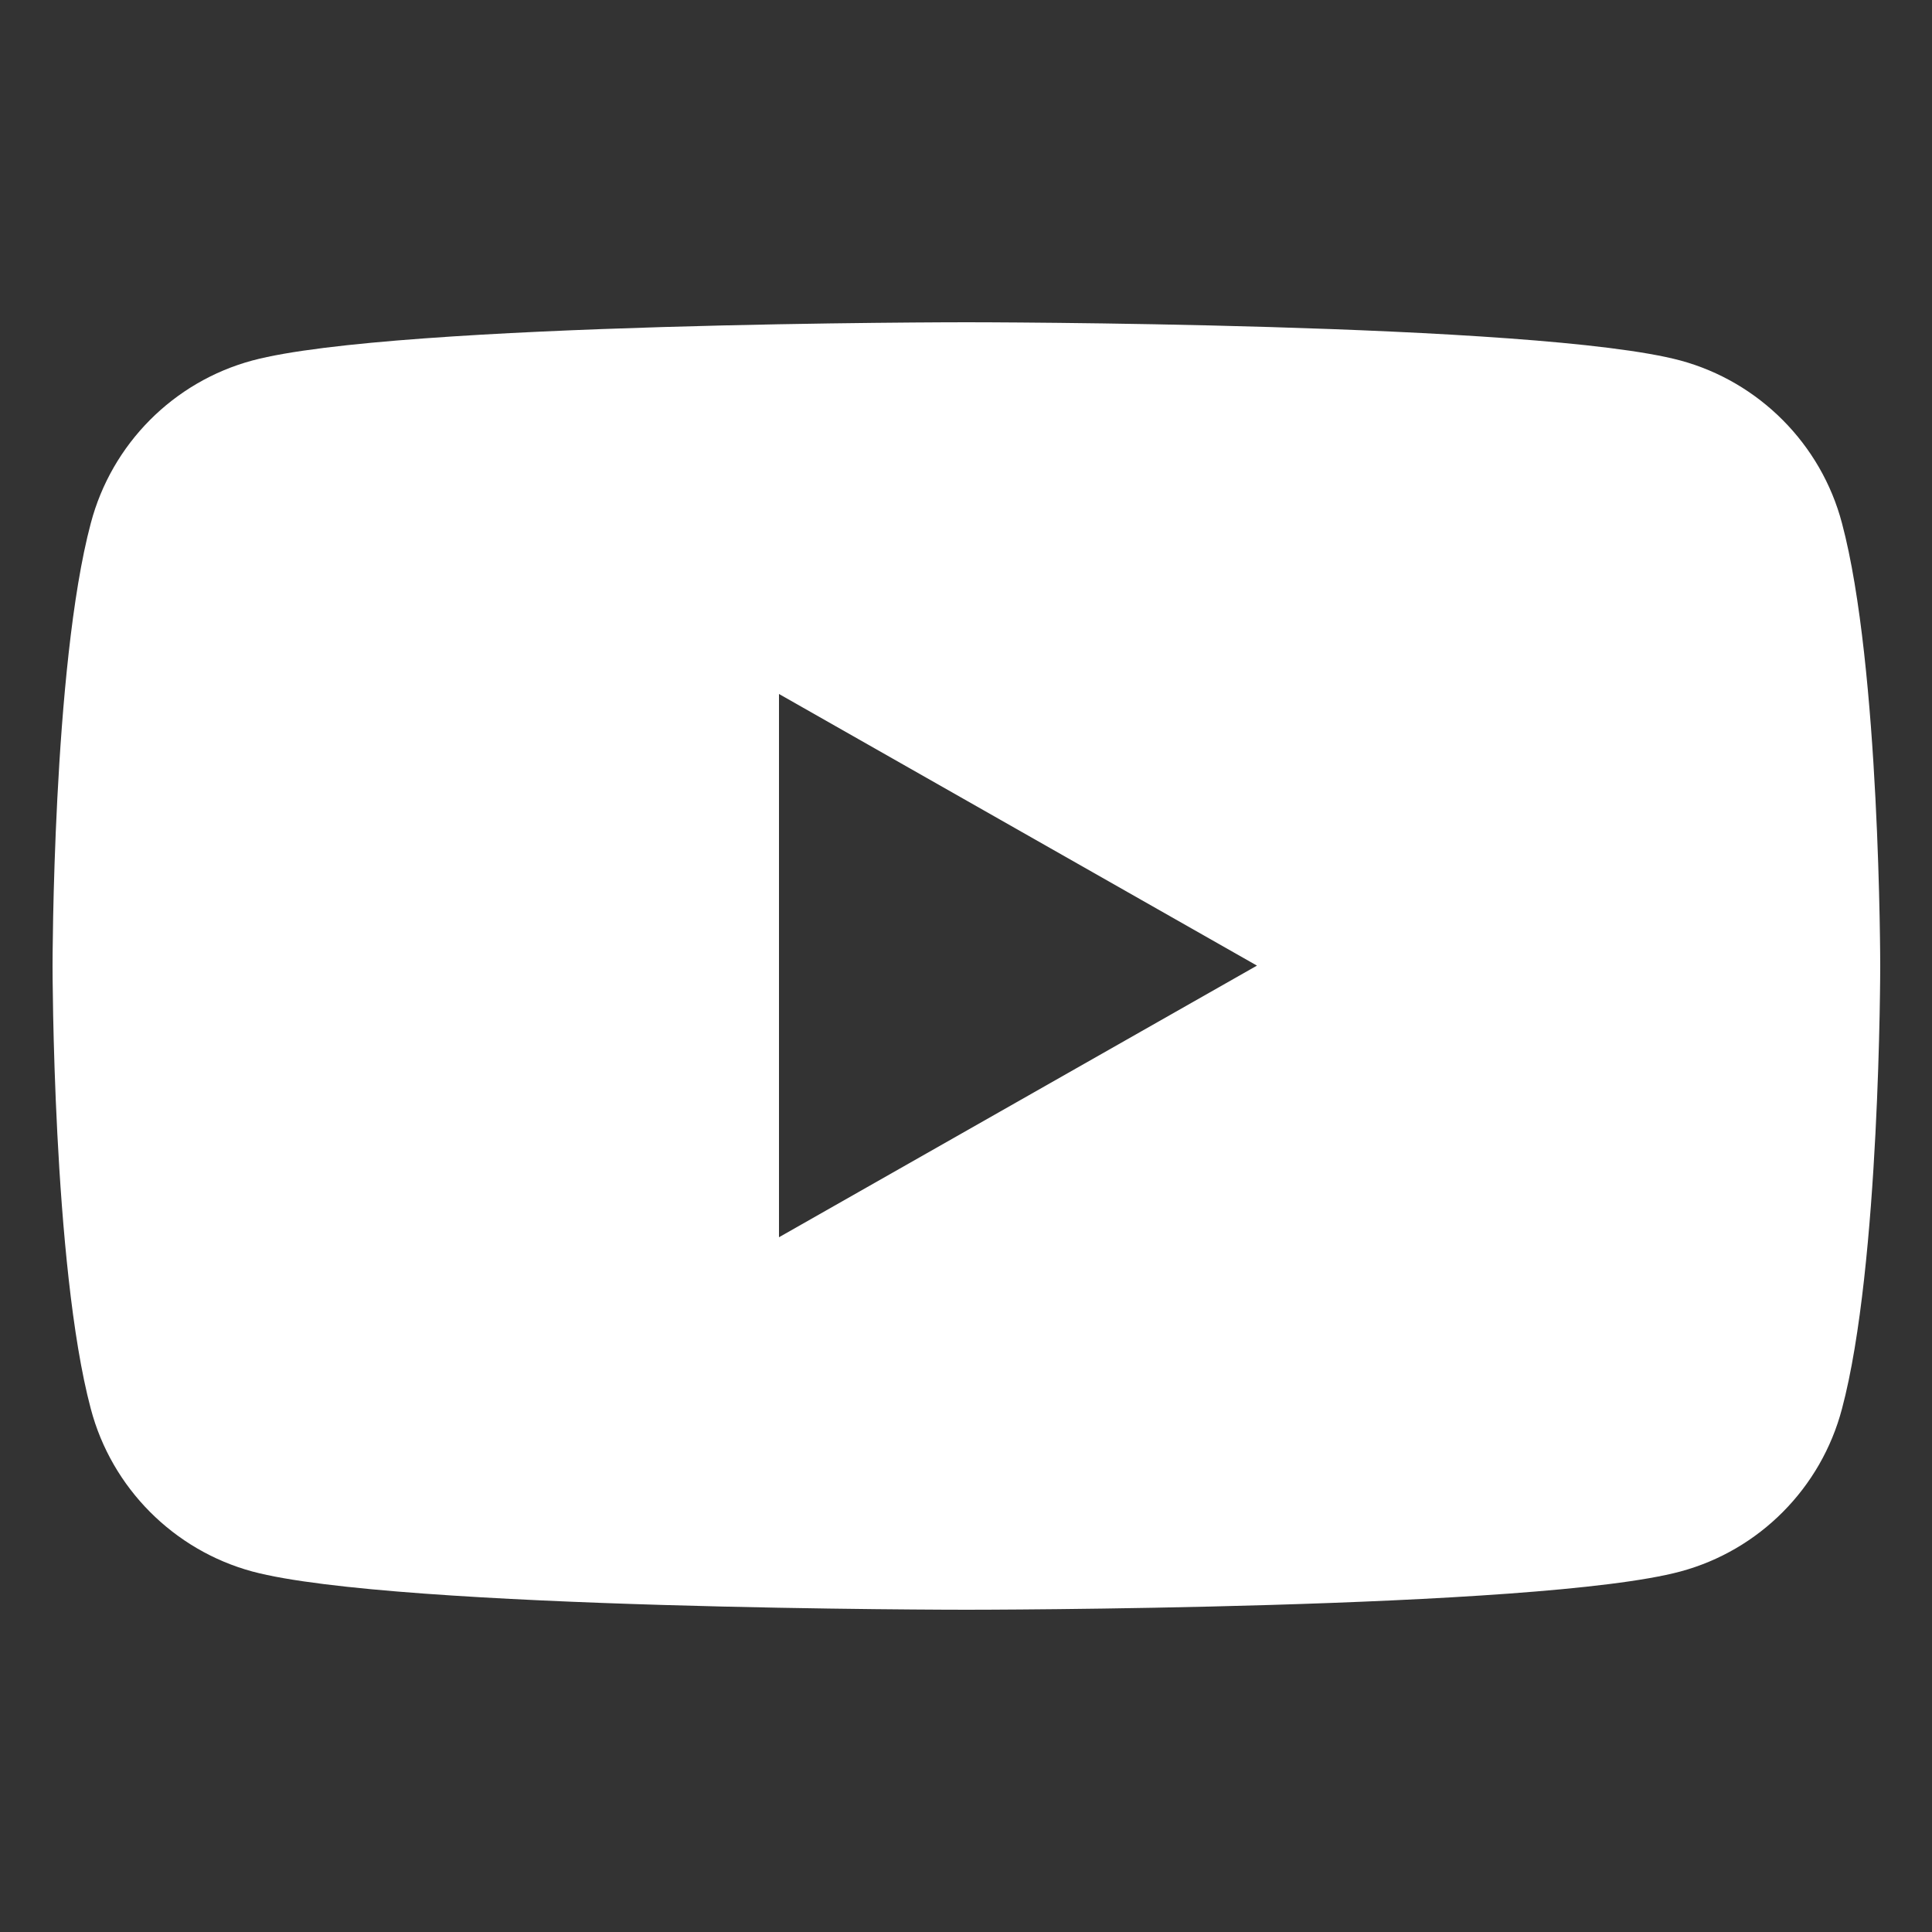 <?xml version="1.0" encoding="UTF-8"?>
<svg id="_レイヤー_2" data-name="レイヤー_2" xmlns="http://www.w3.org/2000/svg" viewBox="0 0 50 50">
  <rect x="0" y="0" width="50" height="50" fill="#333333" stroke="none"/>
  <defs>
    <style>
      .cls-1, .cls-2 {
        fill: #fff;
      }

      .cls-2 {
        opacity: 0;
      }
    </style>
  </defs>
  <g id="_レイヤー_1-2" data-name="レイヤー_1">
    <g>
      <rect class="cls-2" width="50" height="50"/>
      <path class="cls-1" d="M47.67,13.54c-.54-2.05-2.15-3.66-4.18-4.21-3.69-.99-18.48-.99-18.48-.99,0,0-14.79,0-18.48.99-2.04.55-3.64,2.16-4.18,4.21-.99,3.71-.99,11.46-.99,11.46,0,0,0,7.75.99,11.46.54,2.05,2.15,3.66,4.18,4.21,3.69.99,18.48.99,18.48.99,0,0,14.79,0,18.48-.99,2.04-.55,3.64-2.16,4.18-4.21.99-3.71.99-11.46.99-11.46,0,0,0-7.75-.99-11.46ZM20.16,32.03v-14.07l12.37,7.03-12.37,7.03Z"/>
    </g>
  </g>
</svg>